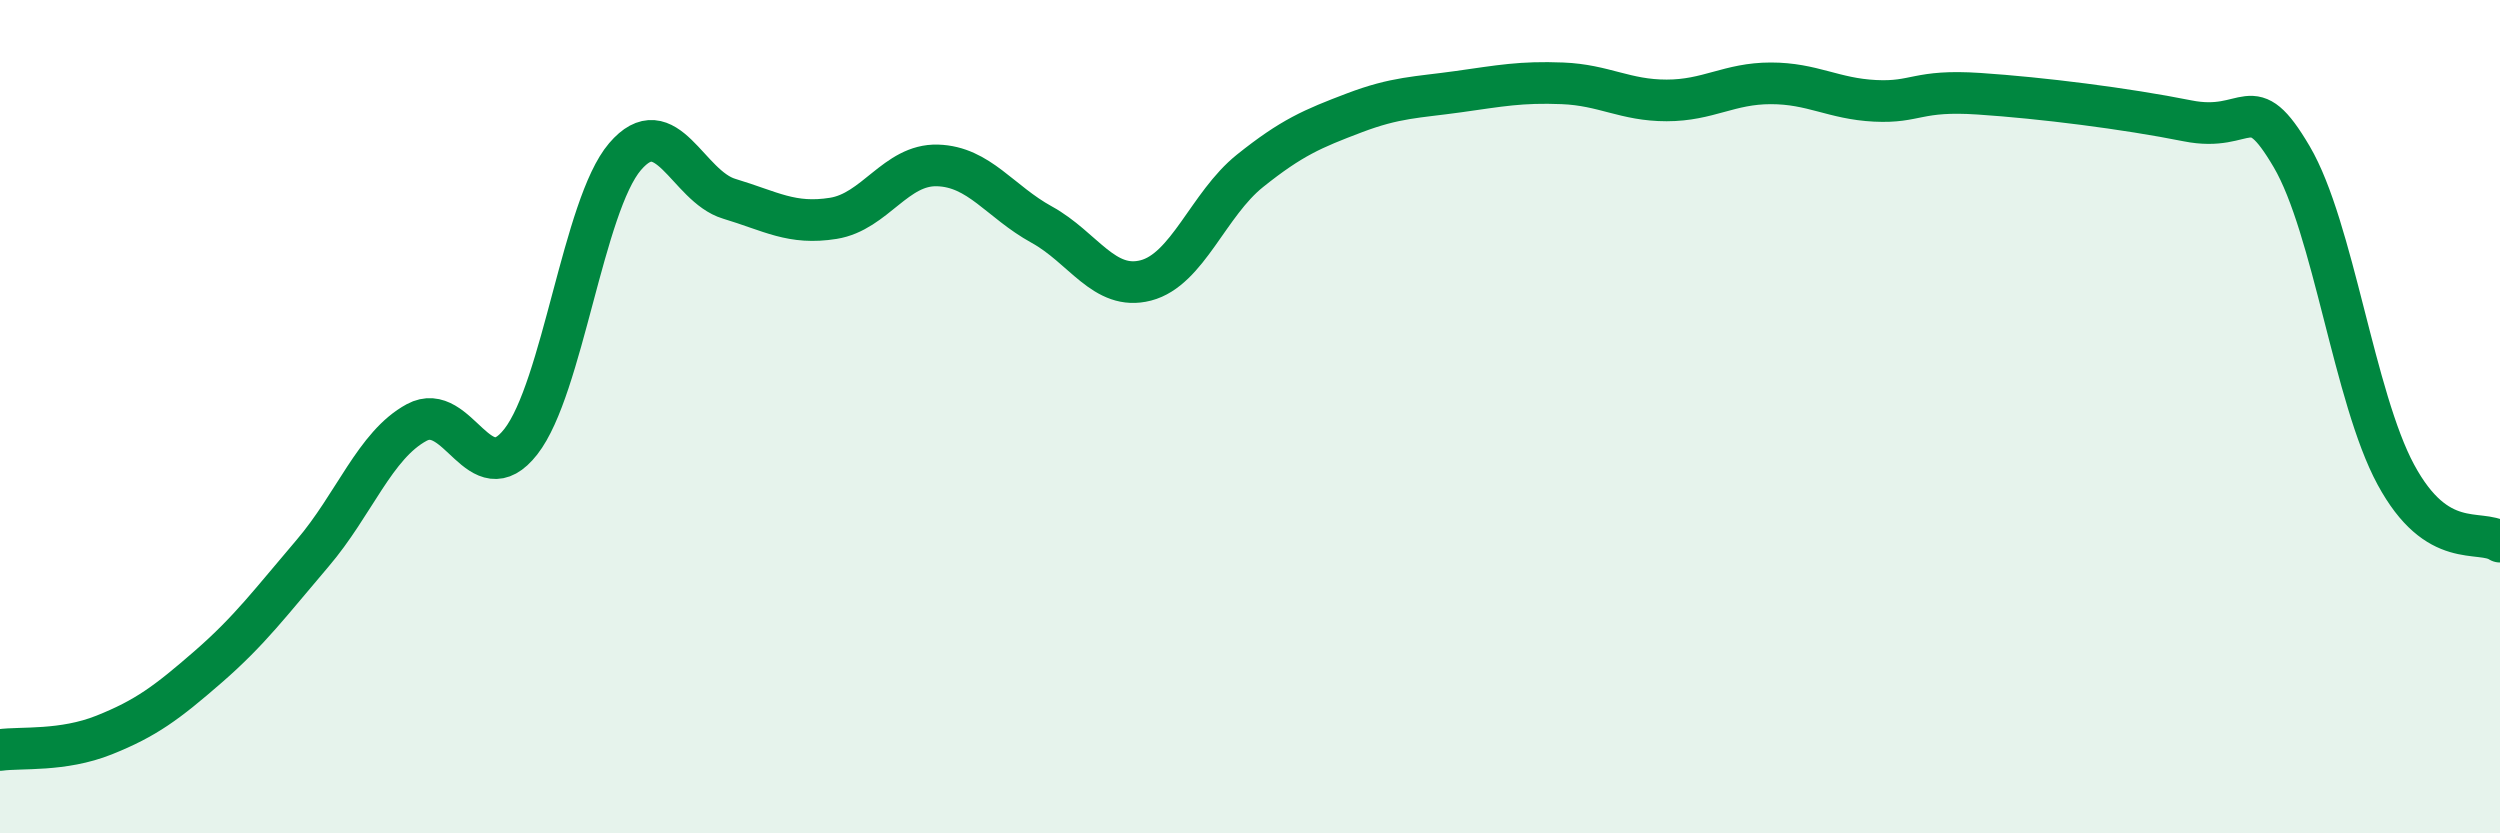 
    <svg width="60" height="20" viewBox="0 0 60 20" xmlns="http://www.w3.org/2000/svg">
      <path
        d="M 0,18 C 0.5,17.93 1.5,18.04 2.5,17.64 C 3.5,17.24 4,16.87 5,16 C 6,15.13 6.5,14.45 7.5,13.28 C 8.5,12.11 9,10.68 10,10.14 C 11,9.6 11.5,11.88 12.5,10.6 C 13.5,9.32 14,4.93 15,3.76 C 16,2.59 16.5,4.47 17.5,4.77 C 18.5,5.07 19,5.4 20,5.24 C 21,5.08 21.5,3.94 22.5,3.97 C 23.5,4 24,4.84 25,5.39 C 26,5.94 26.5,6.99 27.5,6.73 C 28.5,6.47 29,4.9 30,4.1 C 31,3.3 31.5,3.09 32.5,2.71 C 33.5,2.33 34,2.34 35,2.2 C 36,2.06 36.5,1.96 37.5,2 C 38.5,2.04 39,2.41 40,2.41 C 41,2.41 41.5,2 42.5,2 C 43.5,2 44,2.37 45,2.42 C 46,2.47 46,2.15 47.5,2.25 C 49,2.35 51,2.6 52.5,2.9 C 54,3.2 54,2.06 55,3.76 C 56,5.46 56.5,9.54 57.5,11.39 C 58.5,13.24 59.5,12.68 60,13L60 20L0 20Z"
        fill="#008740"
        opacity="0.1"
        stroke-linecap="round"
        stroke-linejoin="round"
      />
      <path
        d="M 0,18 C 0.5,17.93 1.5,18.04 2.5,17.64 C 3.5,17.24 4,16.87 5,16 C 6,15.13 6.5,14.45 7.5,13.28 C 8.5,12.11 9,10.68 10,10.14 C 11,9.6 11.5,11.88 12.5,10.6 C 13.5,9.32 14,4.93 15,3.76 C 16,2.59 16.5,4.47 17.5,4.77 C 18.5,5.07 19,5.4 20,5.24 C 21,5.08 21.5,3.94 22.5,3.97 C 23.5,4 24,4.84 25,5.39 C 26,5.94 26.5,6.99 27.5,6.73 C 28.5,6.47 29,4.9 30,4.1 C 31,3.3 31.5,3.09 32.5,2.71 C 33.5,2.33 34,2.34 35,2.2 C 36,2.06 36.5,1.96 37.5,2 C 38.5,2.04 39,2.41 40,2.41 C 41,2.41 41.5,2 42.5,2 C 43.5,2 44,2.37 45,2.42 C 46,2.47 46,2.15 47.5,2.25 C 49,2.35 51,2.6 52.5,2.9 C 54,3.2 54,2.06 55,3.76 C 56,5.46 56.5,9.54 57.5,11.39 C 58.5,13.24 59.5,12.68 60,13"
        stroke="#008740"
        stroke-width="1"
        fill="none"
        stroke-linecap="round"
        stroke-linejoin="round"
      />
    </svg>
  